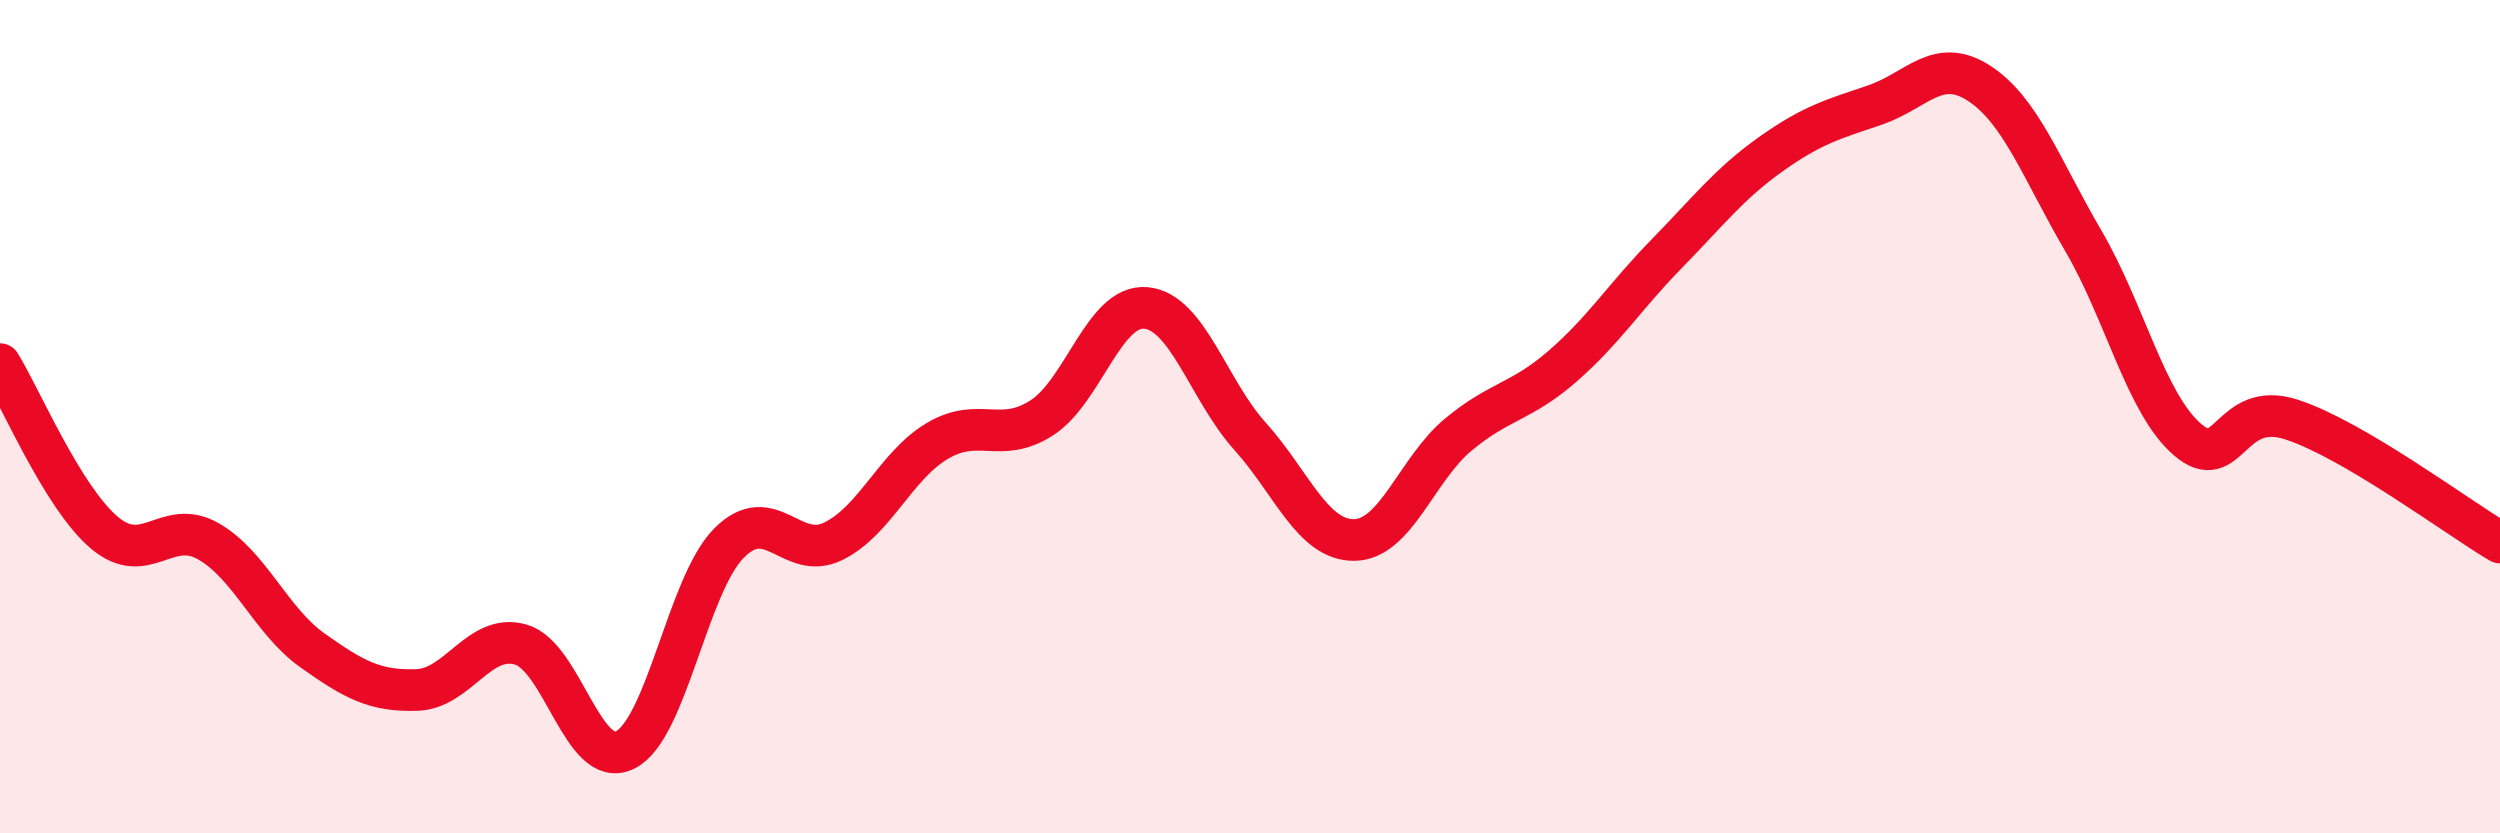 
    <svg width="60" height="20" viewBox="0 0 60 20" xmlns="http://www.w3.org/2000/svg">
      <path
        d="M 0,8.74 C 0.5,9.55 1.5,11.93 2.5,12.78 C 3.5,13.63 4,12.42 5,12.99 C 6,13.56 6.5,14.9 7.5,15.61 C 8.5,16.32 9,16.59 10,16.56 C 11,16.53 11.5,15.18 12.5,15.47 C 13.5,15.76 14,18.49 15,18 C 16,17.51 16.5,14.03 17.5,13.03 C 18.5,12.03 19,13.48 20,12.99 C 21,12.5 21.5,11.17 22.5,10.58 C 23.5,9.99 24,10.67 25,10.03 C 26,9.39 26.5,7.3 27.5,7.39 C 28.5,7.48 29,9.36 30,10.47 C 31,11.58 31.5,12.97 32.5,12.96 C 33.5,12.95 34,11.26 35,10.43 C 36,9.6 36.5,9.66 37.5,8.79 C 38.5,7.92 39,7.11 40,6.09 C 41,5.07 41.5,4.41 42.5,3.7 C 43.5,2.99 44,2.86 45,2.52 C 46,2.18 46.5,1.35 47.5,2 C 48.5,2.65 49,4.07 50,5.78 C 51,7.49 51.5,9.69 52.5,10.55 C 53.5,11.41 53.5,9.58 55,10.07 C 56.5,10.56 59,12.43 60,13.02L60 20L0 20Z"
        fill="#EB0A25"
        opacity="0.1"
        stroke-linecap="round"
        stroke-linejoin="round"
      />
      <path
        d="M 0,8.74 C 0.5,9.55 1.5,11.93 2.5,12.78 C 3.5,13.63 4,12.42 5,12.99 C 6,13.56 6.5,14.9 7.5,15.61 C 8.5,16.32 9,16.59 10,16.56 C 11,16.53 11.5,15.18 12.5,15.47 C 13.5,15.76 14,18.49 15,18 C 16,17.51 16.5,14.03 17.5,13.03 C 18.5,12.03 19,13.48 20,12.99 C 21,12.5 21.5,11.17 22.5,10.58 C 23.5,9.99 24,10.67 25,10.03 C 26,9.39 26.5,7.3 27.5,7.39 C 28.5,7.48 29,9.36 30,10.47 C 31,11.58 31.5,12.97 32.5,12.96 C 33.5,12.95 34,11.26 35,10.43 C 36,9.6 36.5,9.66 37.5,8.79 C 38.5,7.92 39,7.11 40,6.09 C 41,5.07 41.5,4.41 42.5,3.7 C 43.5,2.99 44,2.86 45,2.52 C 46,2.18 46.5,1.35 47.5,2 C 48.5,2.65 49,4.07 50,5.78 C 51,7.49 51.5,9.69 52.5,10.55 C 53.5,11.41 53.5,9.58 55,10.07 C 56.5,10.56 59,12.43 60,13.02"
        stroke="#EB0A25"
        stroke-width="1"
        fill="none"
        stroke-linecap="round"
        stroke-linejoin="round"
      />
    </svg>
  
